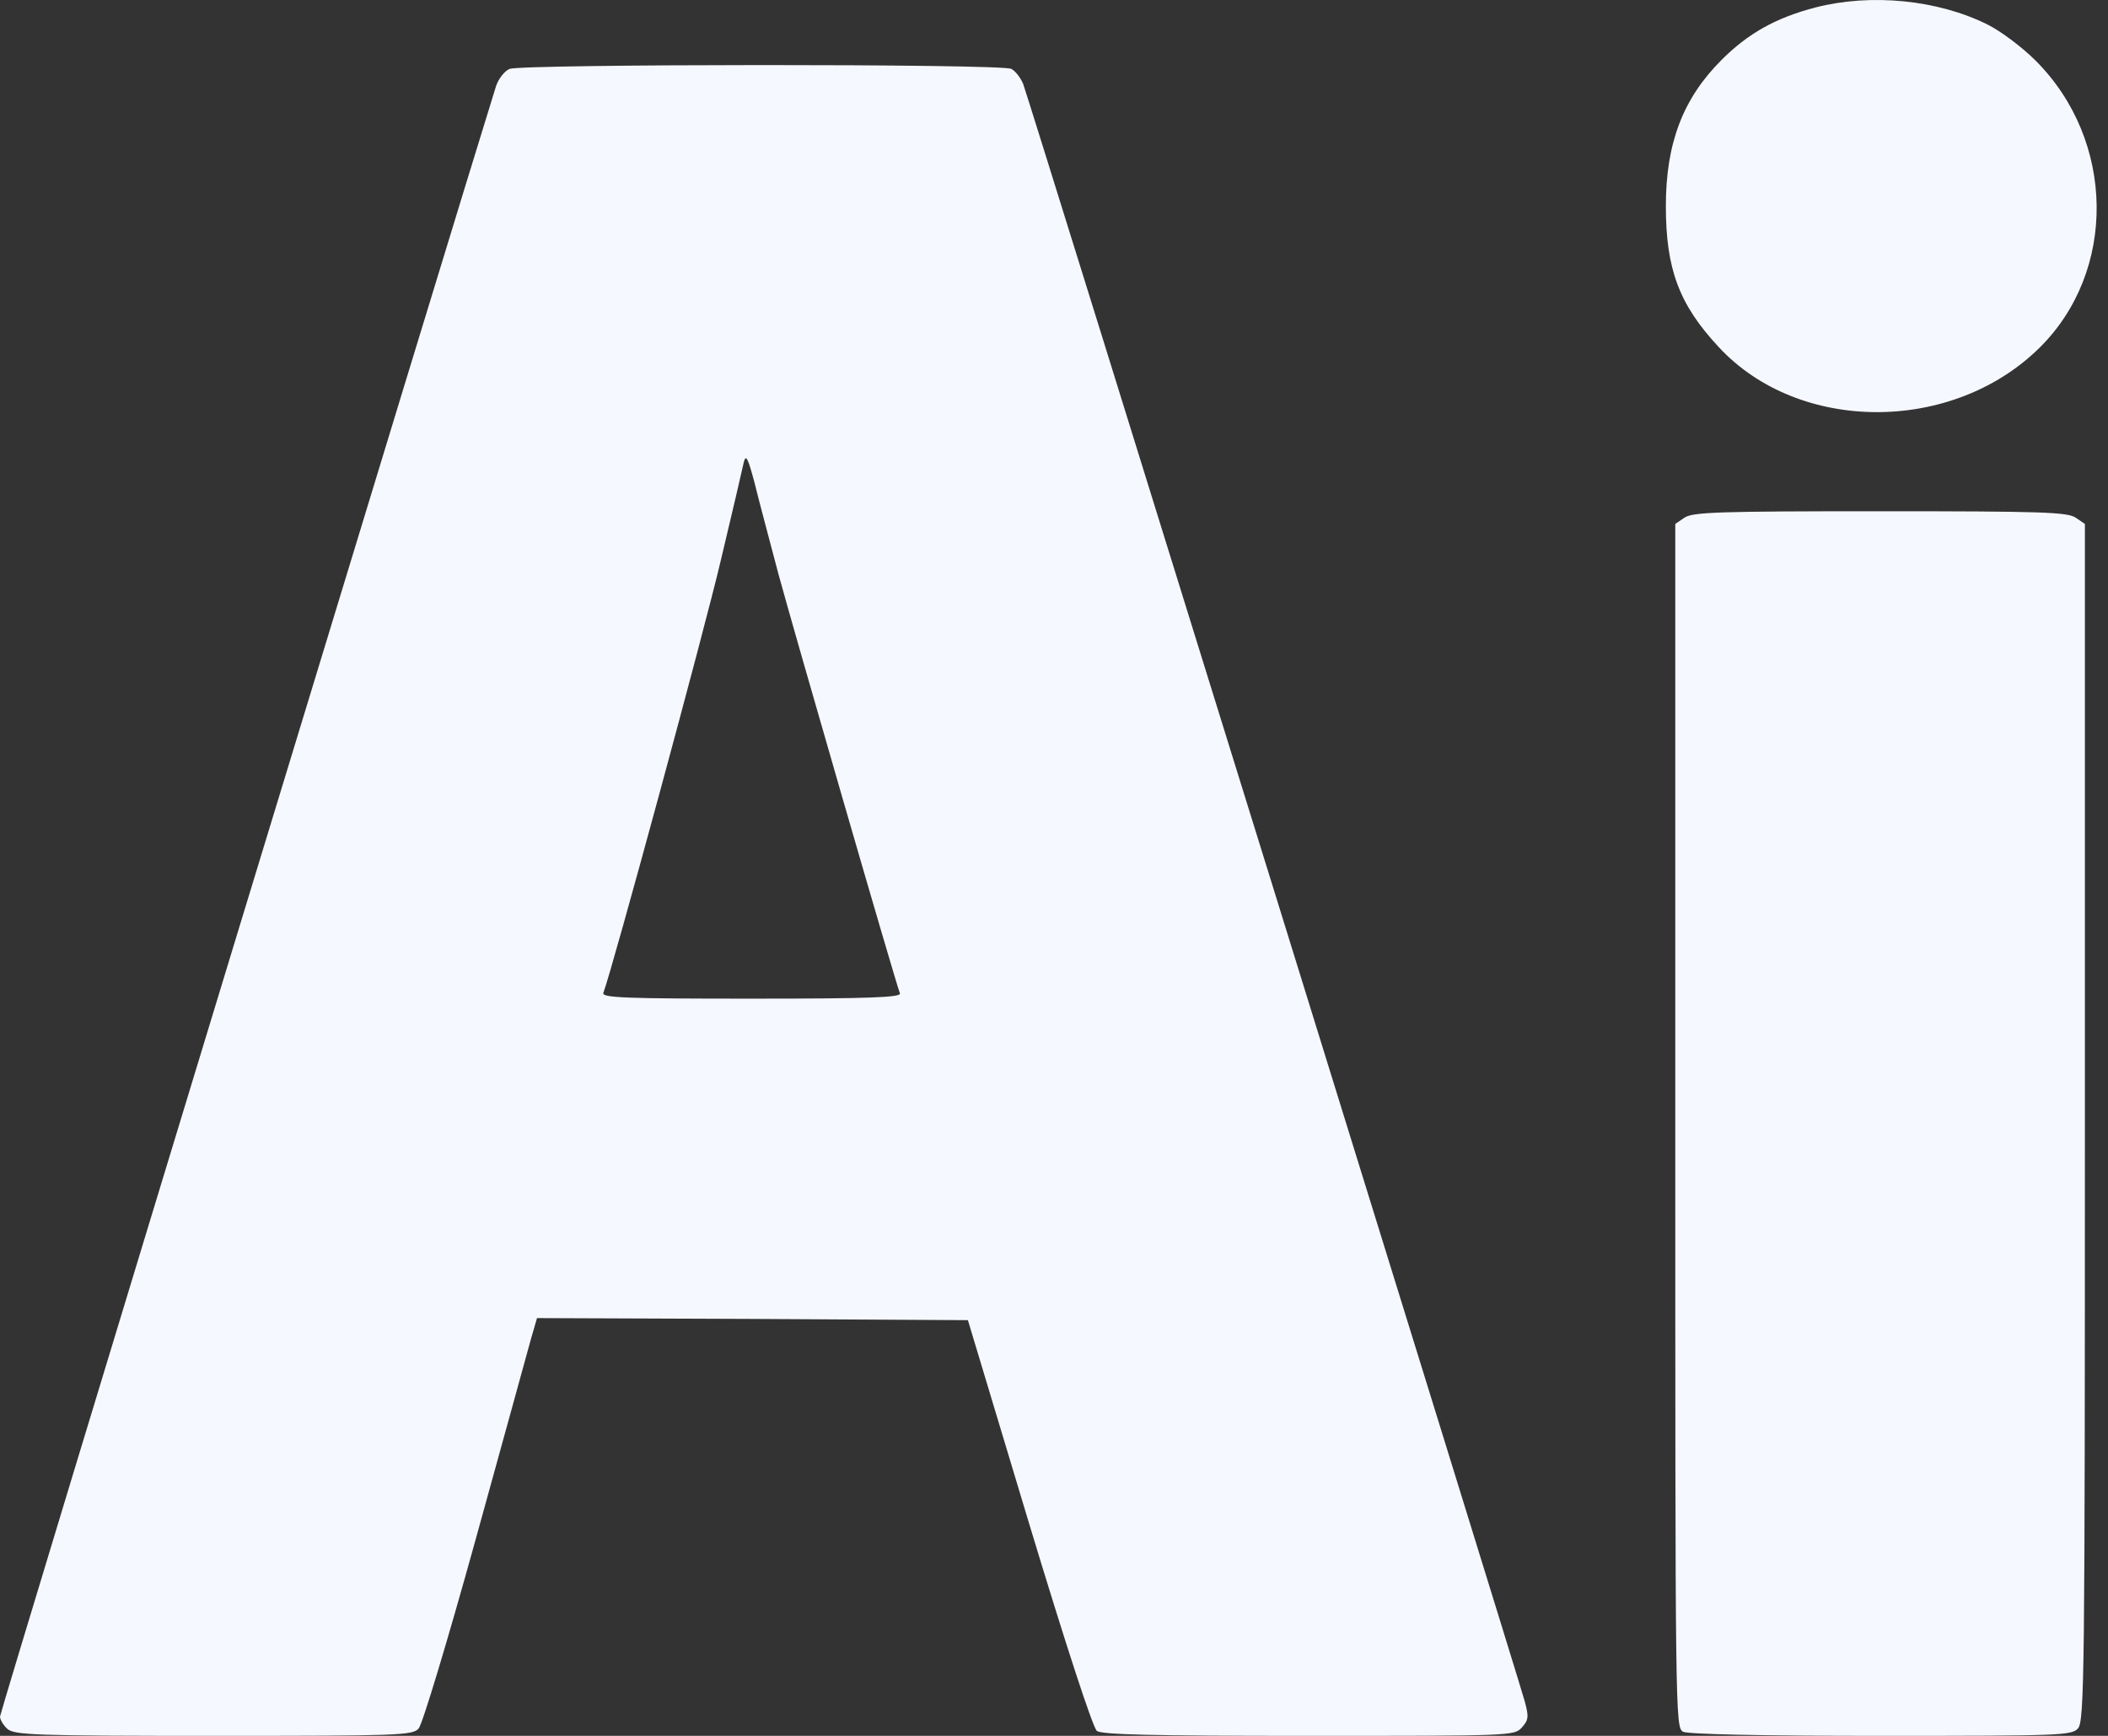 <svg width="51" height="42" viewBox="0 0 51 42" fill="none" xmlns="http://www.w3.org/2000/svg">
<rect x="0" y="0" width="51" height="42" fill="#333333" stroke="none"/>
<path d="M43.92 0.181C42.968 0.429 42.295 0.805 41.651 1.449C40.719 2.381 40.303 3.461 40.303 4.987C40.303 6.503 40.62 7.366 41.581 8.396C43.514 10.487 47.22 10.497 49.331 8.426C51.223 6.573 51.184 3.402 49.251 1.469C48.924 1.142 48.409 0.756 48.092 0.597C46.883 -0.007 45.267 -0.166 43.92 0.181Z" fill="#F6F8FF"/>
<path d="M12.328 1.667C12.209 1.717 12.06 1.905 12.001 2.084C11.208 4.611 0 41.425 0 41.534C0 41.604 0.079 41.742 0.178 41.831C0.347 41.98 0.832 42 5.173 42C9.622 42 9.989 41.99 10.128 41.822C10.217 41.732 10.831 39.691 11.495 37.293C12.159 34.895 12.764 32.695 12.843 32.407L12.992 31.892L18.204 31.912L23.417 31.942L24.893 36.847C25.795 39.83 26.439 41.802 26.538 41.881C26.657 41.97 27.836 42 31.662 42C36.547 42 36.636 42 36.815 41.802C36.983 41.614 36.993 41.544 36.884 41.148C36.706 40.504 24.883 2.361 24.755 2.034C24.695 1.885 24.566 1.717 24.467 1.667C24.249 1.539 12.625 1.548 12.328 1.667ZM18.838 13.906C19.195 15.224 21.653 23.727 21.772 24.034C21.811 24.133 21.058 24.163 18.184 24.163C15.142 24.163 14.557 24.143 14.597 24.024C14.815 23.449 17.045 15.244 17.441 13.549C17.719 12.39 17.966 11.319 17.996 11.181C18.046 10.983 18.095 11.082 18.254 11.676C18.353 12.082 18.62 13.083 18.838 13.906Z" fill="#F6F8FF"/>
<path d="M40.749 12.528L40.531 12.677V27.235C40.531 41.524 40.531 41.792 40.719 41.901C40.848 41.96 42.532 42 45.515 42C49.846 42 50.123 41.99 50.272 41.822C50.431 41.653 50.441 40.494 50.441 27.155V12.677L50.222 12.528C50.024 12.39 49.41 12.37 45.486 12.37C41.561 12.37 40.947 12.39 40.749 12.528Z" fill="#F6F8FF"/>
</svg>
